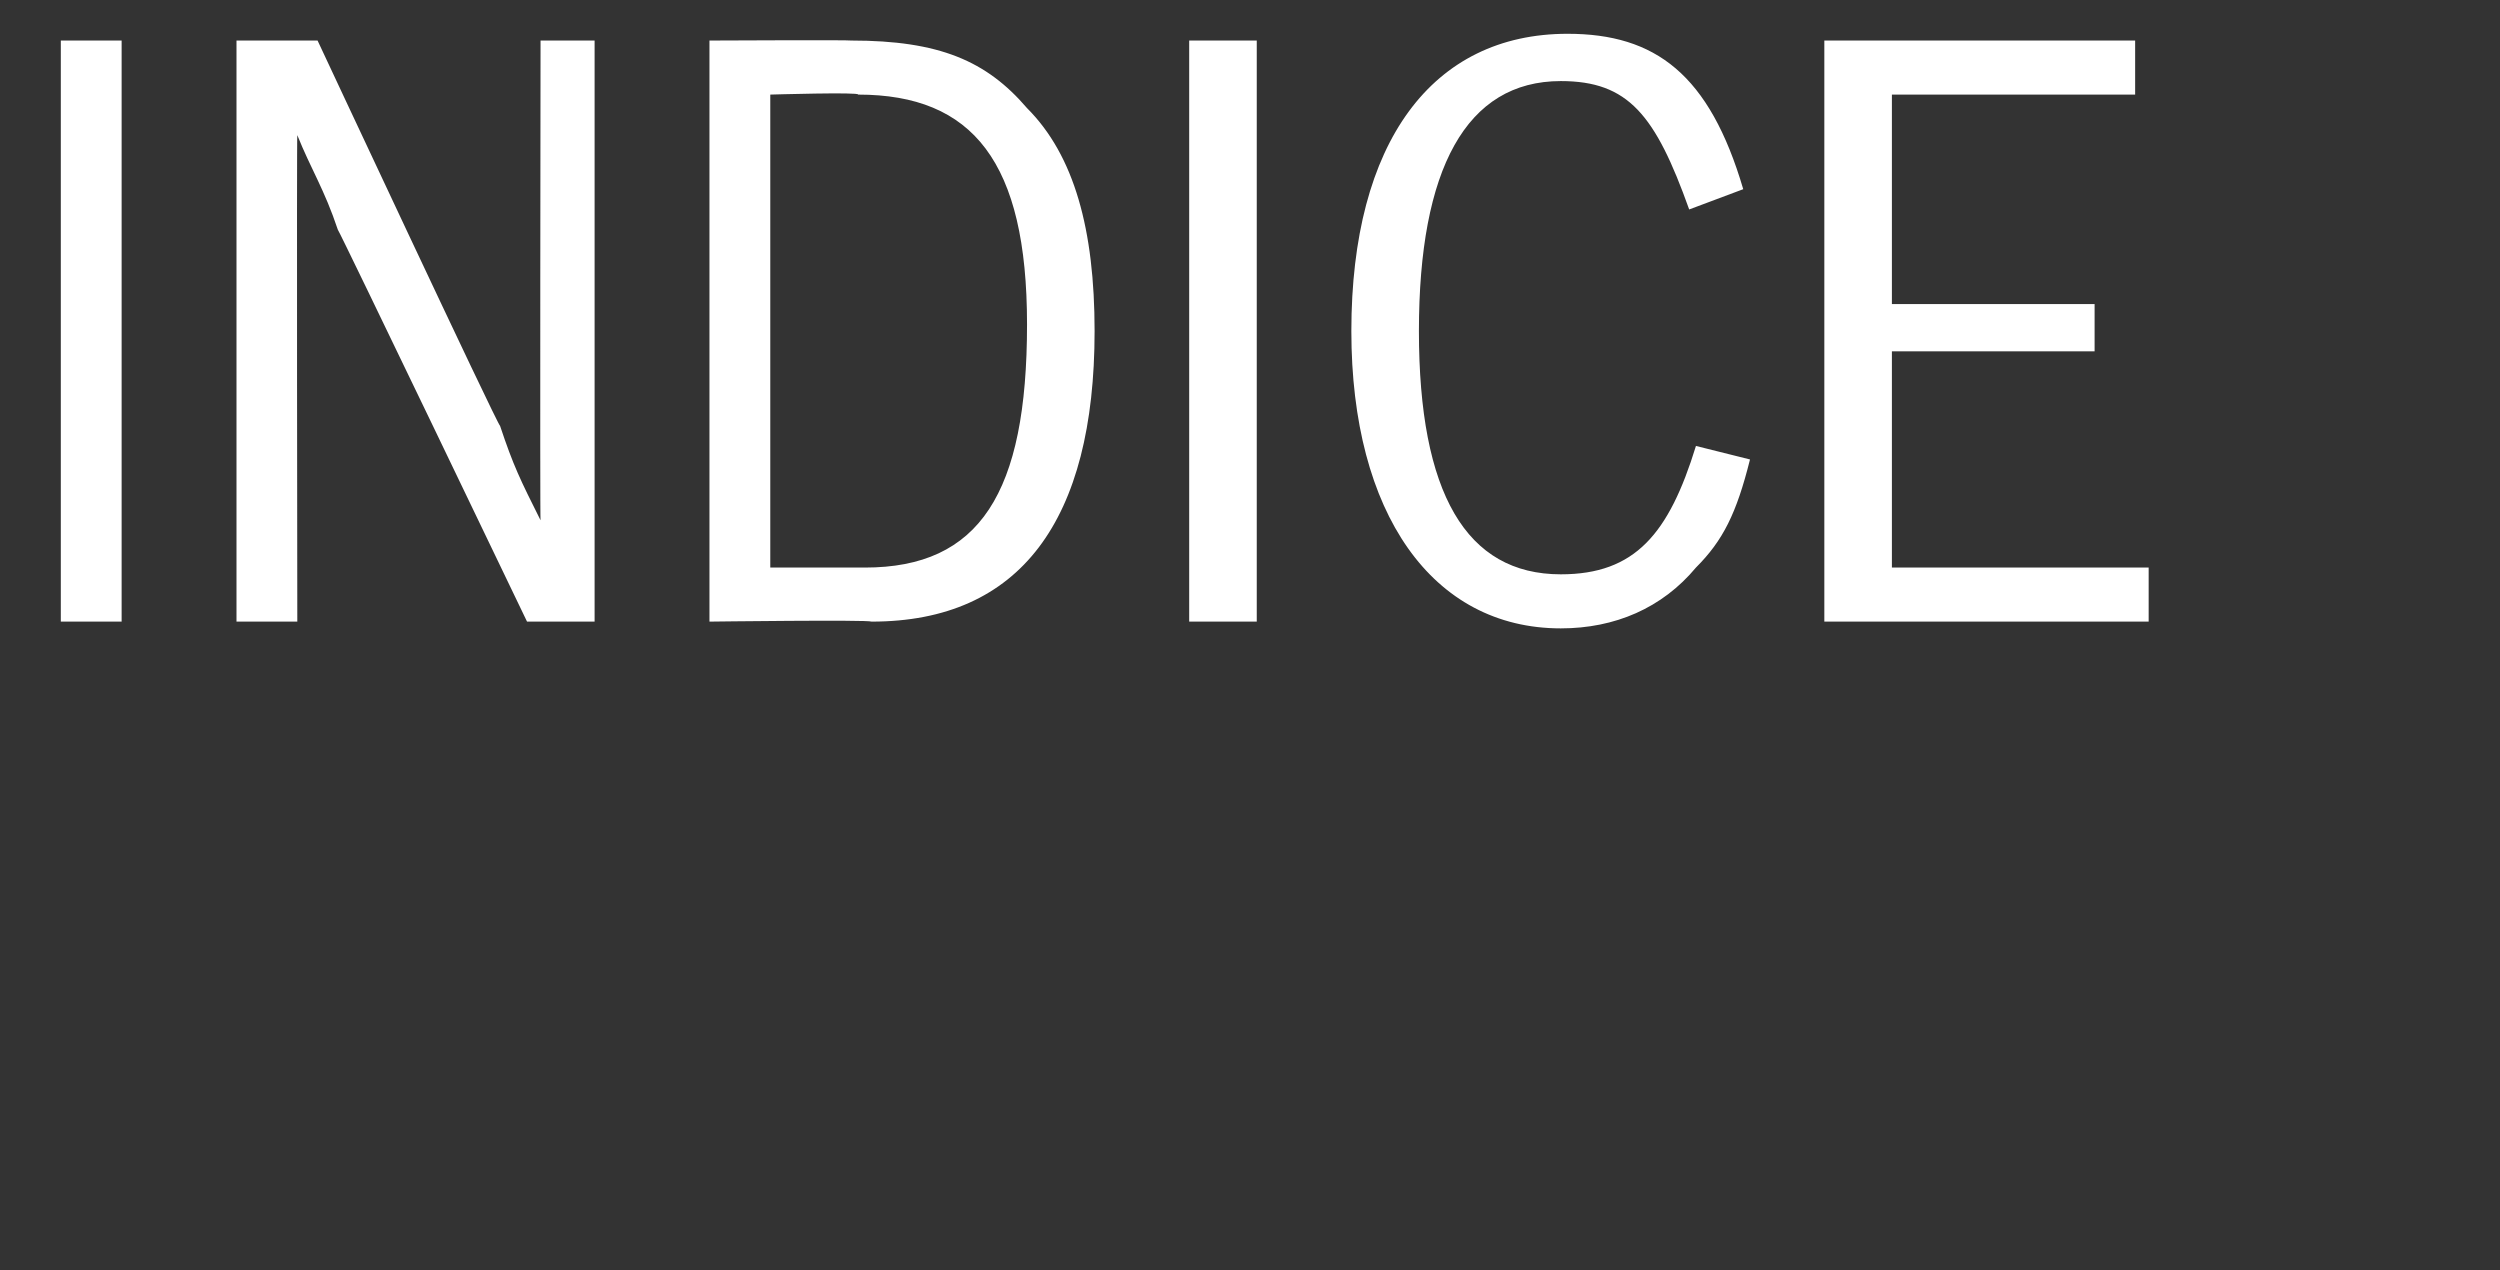 <svg xmlns="http://www.w3.org/2000/svg" version="1.1" width="37px" height="18.8px" viewBox="0 0 37 18.8"><rect x="0" y="0" width="37" height="18.8" fill="#333333" stroke="none"/><desc>NDICE</desc><defs/><g id="Polygon42819"><path d="m.9.6l.9 0l0 8.6l-.9 0l0-8.6zm.7-2.8l1.2 0l-1.2 2l-.7 0l.7-2zm1.9 2.8l1.2 0c0 0 2.69 5.75 2.7 5.7c.2.6.3.8.6 1.4c-.01.02 0-7.1 0-7.1l.8 0l0 8.6l-1 0c0 0-2.78-5.79-2.8-5.8c-.2-.6-.4-.9-.6-1.4c-.01-.02 0 7.2 0 7.2l-.9 0l0-8.6zm7 0c0 0 2.09-.01 2.1 0c1.3 0 2 .3 2.6 1c.7.7 1 1.8 1 3.3c0 2.8-1.1 4.3-3.3 4.3c-.05-.03-2.4 0-2.4 0l0-8.6zm2.3 7.8c1.7 0 2.4-1.1 2.4-3.6c0-2.4-.8-3.4-2.5-3.4c.04-.04-1.3 0-1.3 0l0 7c0 0 1.4 0 1.4 0zm4.8-7.8l1 0l0 8.6l-1 0l0-8.6zm8.3 6.2c-.2.8-.4 1.2-.8 1.6c-.5.6-1.2.9-2 .9c-1.9 0-3.1-1.7-3.1-4.4c0-2.8 1.2-4.4 3.2-4.4c1.3 0 2.1.6 2.6 2.3c0 0-.8.3-.8.3c-.5-1.4-.9-1.9-1.9-1.9c-1.4 0-2.1 1.3-2.1 3.7c0 2.4.7 3.6 2.1 3.6c1.1 0 1.6-.6 2-1.9c0 0 .8.2.8.2zm1.1-6.2l4.6 0l0 .8l-3.6 0l0 3.1l3 0l0 .7l-3 0l0 3.2l3.8 0l0 .8l-4.8 0l0-8.6z" stroke="none" fill="#fff"/></g></svg>